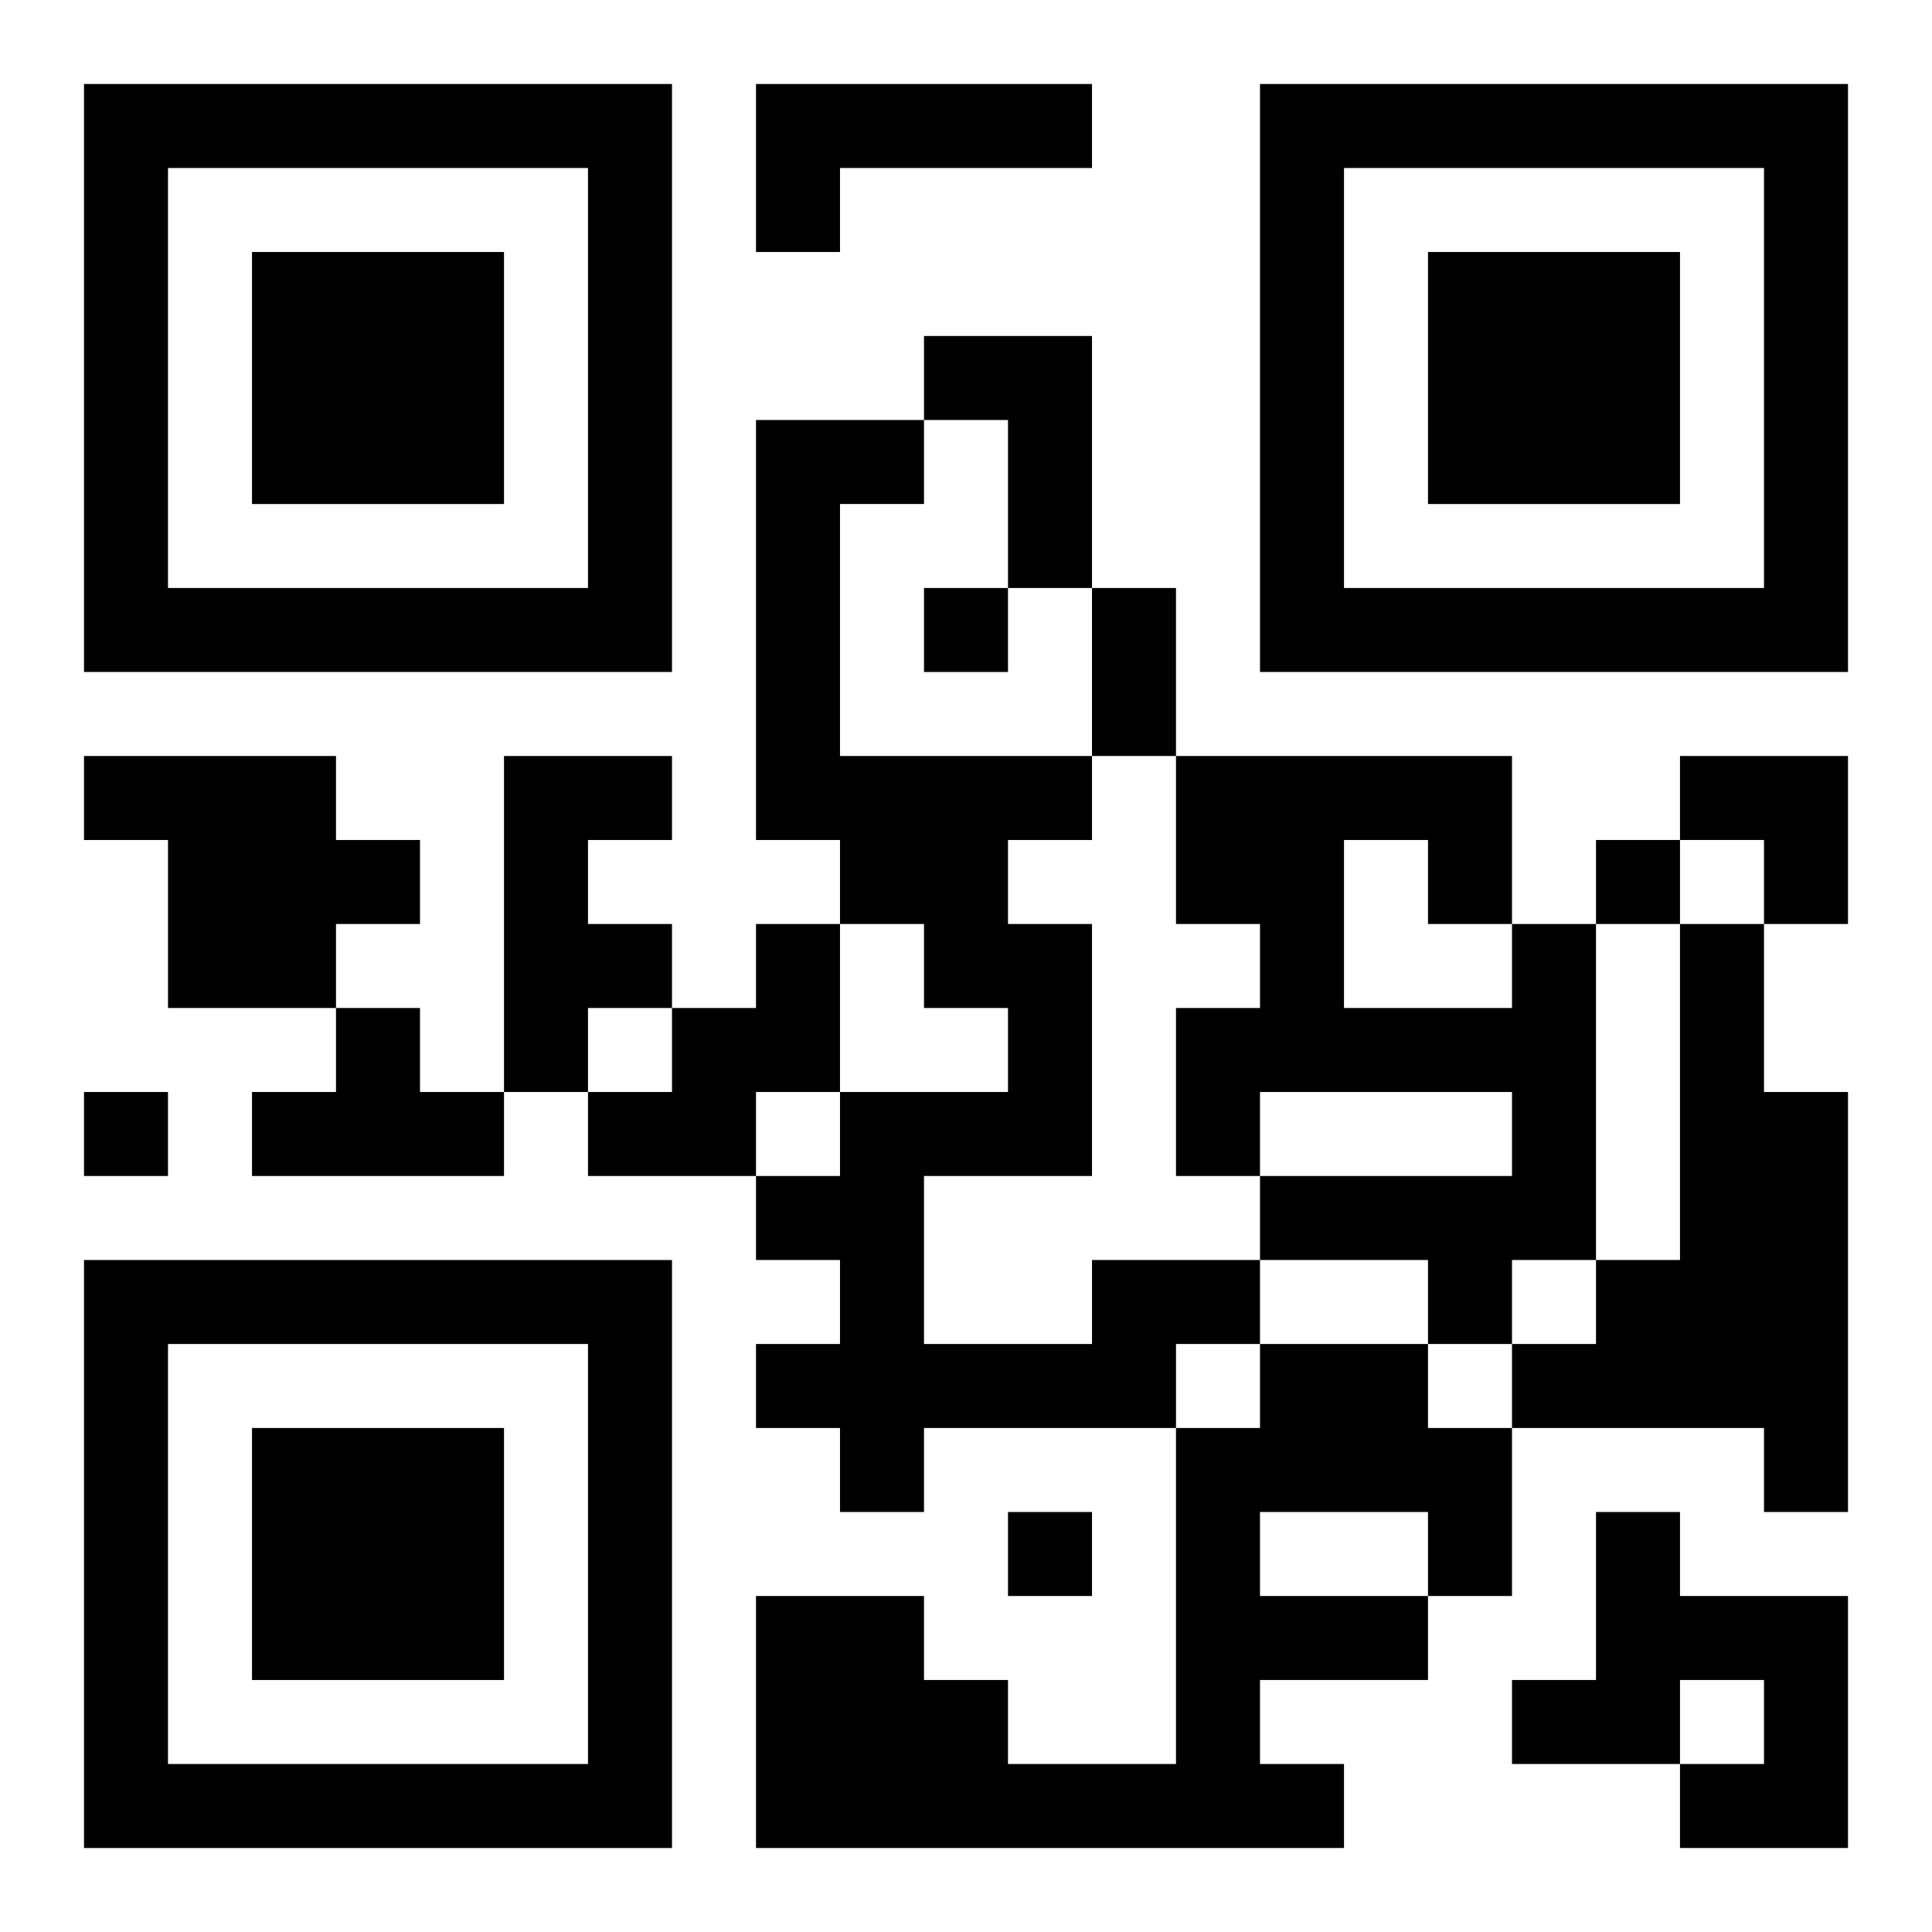 <?xml version="1.0" encoding="UTF-8"?>
<svg width="250" height="250" baseProfile="full" version="1.1" viewBox="-1 -1 23 23" xmlns="http://www.w3.org/2000/svg" xmlns:xlink="http://www.w3.org/1999/xlink"><symbol id="a"><path d="m0 7v7h7v-7h-7zm1 1h5v5h-5v-5zm1 1v3h3v-3h-3z"/></symbol><use y="-7" xlink:href="#a"/><use y="7" xlink:href="#a"/><use x="14" y="-7" xlink:href="#a"/><path d="m8 0h4v1h-3v1h-1v-2m2 3h2v3h-1v-2h-1v-1m-10 5h3v1h1v1h-1v1h-2v-2h-1v-1m5 0h2v1h-1v1h1v1h-1v1h-1v-4m3 2h1v2h-1v1h-2v-1h1v-1h1v-1m9 0h1v4h-1v1h-1v-1h-2v-1h3v-1h-3v1h-1v-2h1v-1h-1v-2h4v2m-2-1v2h2v-1h-1v-1h-1m4 1h1v2h1v5h-1v-1h-3v-1h1v-1h1v-4m-16 1h1v1h1v1h-3v-1h1v-1m9 3h2v1h-1v1h-3v1h-1v-1h-1v-1h1v-1h-1v-1h1v-1h2v-1h-1v-1h-1v-1h-1v-5h2v1h-1v3h3v1h-1v1h1v3h-2v2h2v-1m2 1h2v1h1v2h-1v1h-2v1h1v1h-7v-3h2v1h1v1h2v-4h1v-1m0 2v1h2v-1h-2m4 0h1v1h2v3h-2v-1h1v-1h-1v1h-2v-1h1v-2m-8-11v1h1v-1h-1m8 3v1h1v-1h-1m-18 3v1h1v-1h-1m11 5v1h1v-1h-1m1-11h1v2h-1v-2m7 2h2v2h-1v-1h-1z"/></svg>
